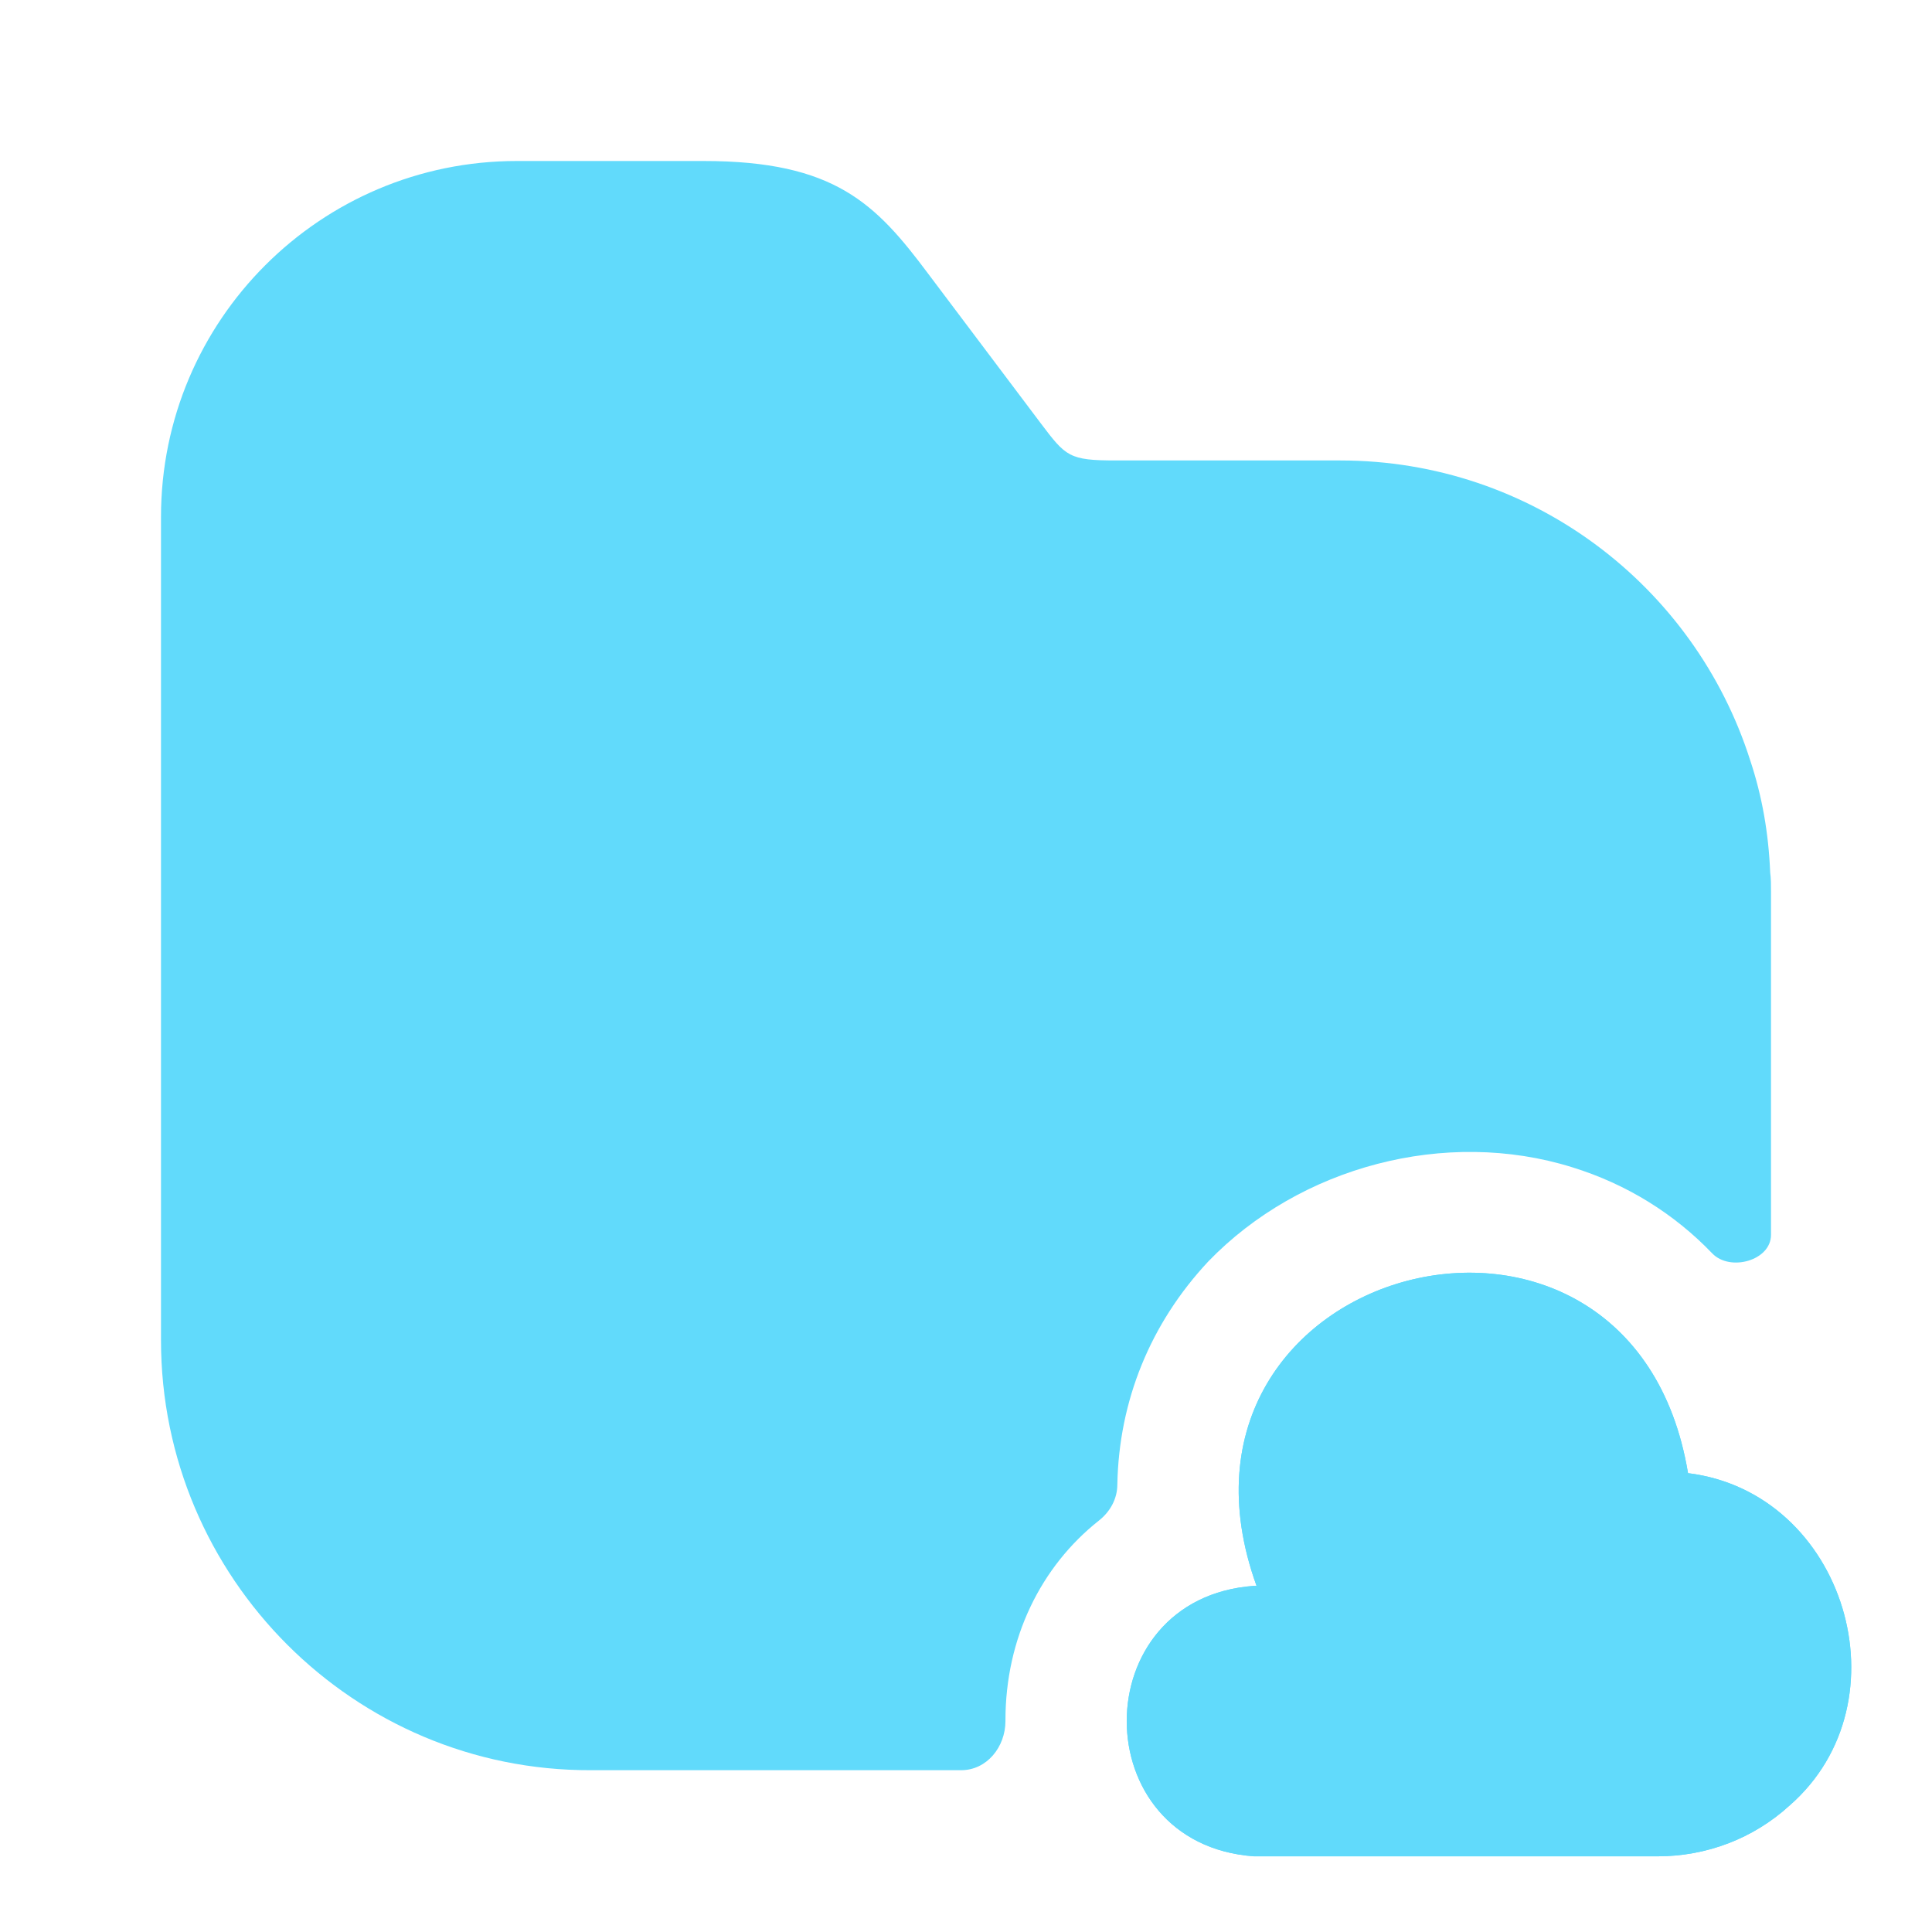 <svg width="60" height="60" viewBox="0 0 60 60" fill="none" xmlns="http://www.w3.org/2000/svg">
<path d="M38.948 49.25C33.673 49.625 33.673 57.275 38.948 57.65H51.473C52.998 57.65 54.448 57.1 55.573 56.075C59.273 52.85 57.298 46.35 52.423 45.75C50.673 35.2 35.398 39.2 39.023 49.25" fill="#61DAFB"/>
<path d="M38.948 49.25C33.673 49.625 33.673 57.275 38.948 57.65H51.473C52.998 57.65 54.448 57.1 55.573 56.075C59.273 52.85 57.298 46.35 52.423 45.75C50.673 35.2 35.398 39.2 39.023 49.25" fill="#61DAFB"/>
<path d="M55 27.675V38.35C55 39.15 53.725 39.5 53.175 38.925C52 37.7 50.525 36.775 48.825 36.25C44.9 35.025 40.375 36.225 37.525 39.175C35.725 41.1 34.75 43.5 34.7 46.1C34.7 46.55 34.475 46.95 34.125 47.225C32.325 48.65 31.225 50.875 31.225 53.425V53.45C31.225 54.25 30.65 54.975 29.85 54.975H18.35C11 55 5 49 5 41.625V16.05C5 9.95 9.95 5 16.05 5H21.85C25.925 5 27.2 6.325 28.825 8.5L32.325 13.15C33.1 14.175 33.2 14.3 34.65 14.3H41.625C47.575 14.3 52.625 18.2 54.35 23.6C54.725 24.725 54.925 25.875 54.975 27.1C55 27.275 55 27.5 55 27.675Z" fill="#61DAFB"/>
</svg>
